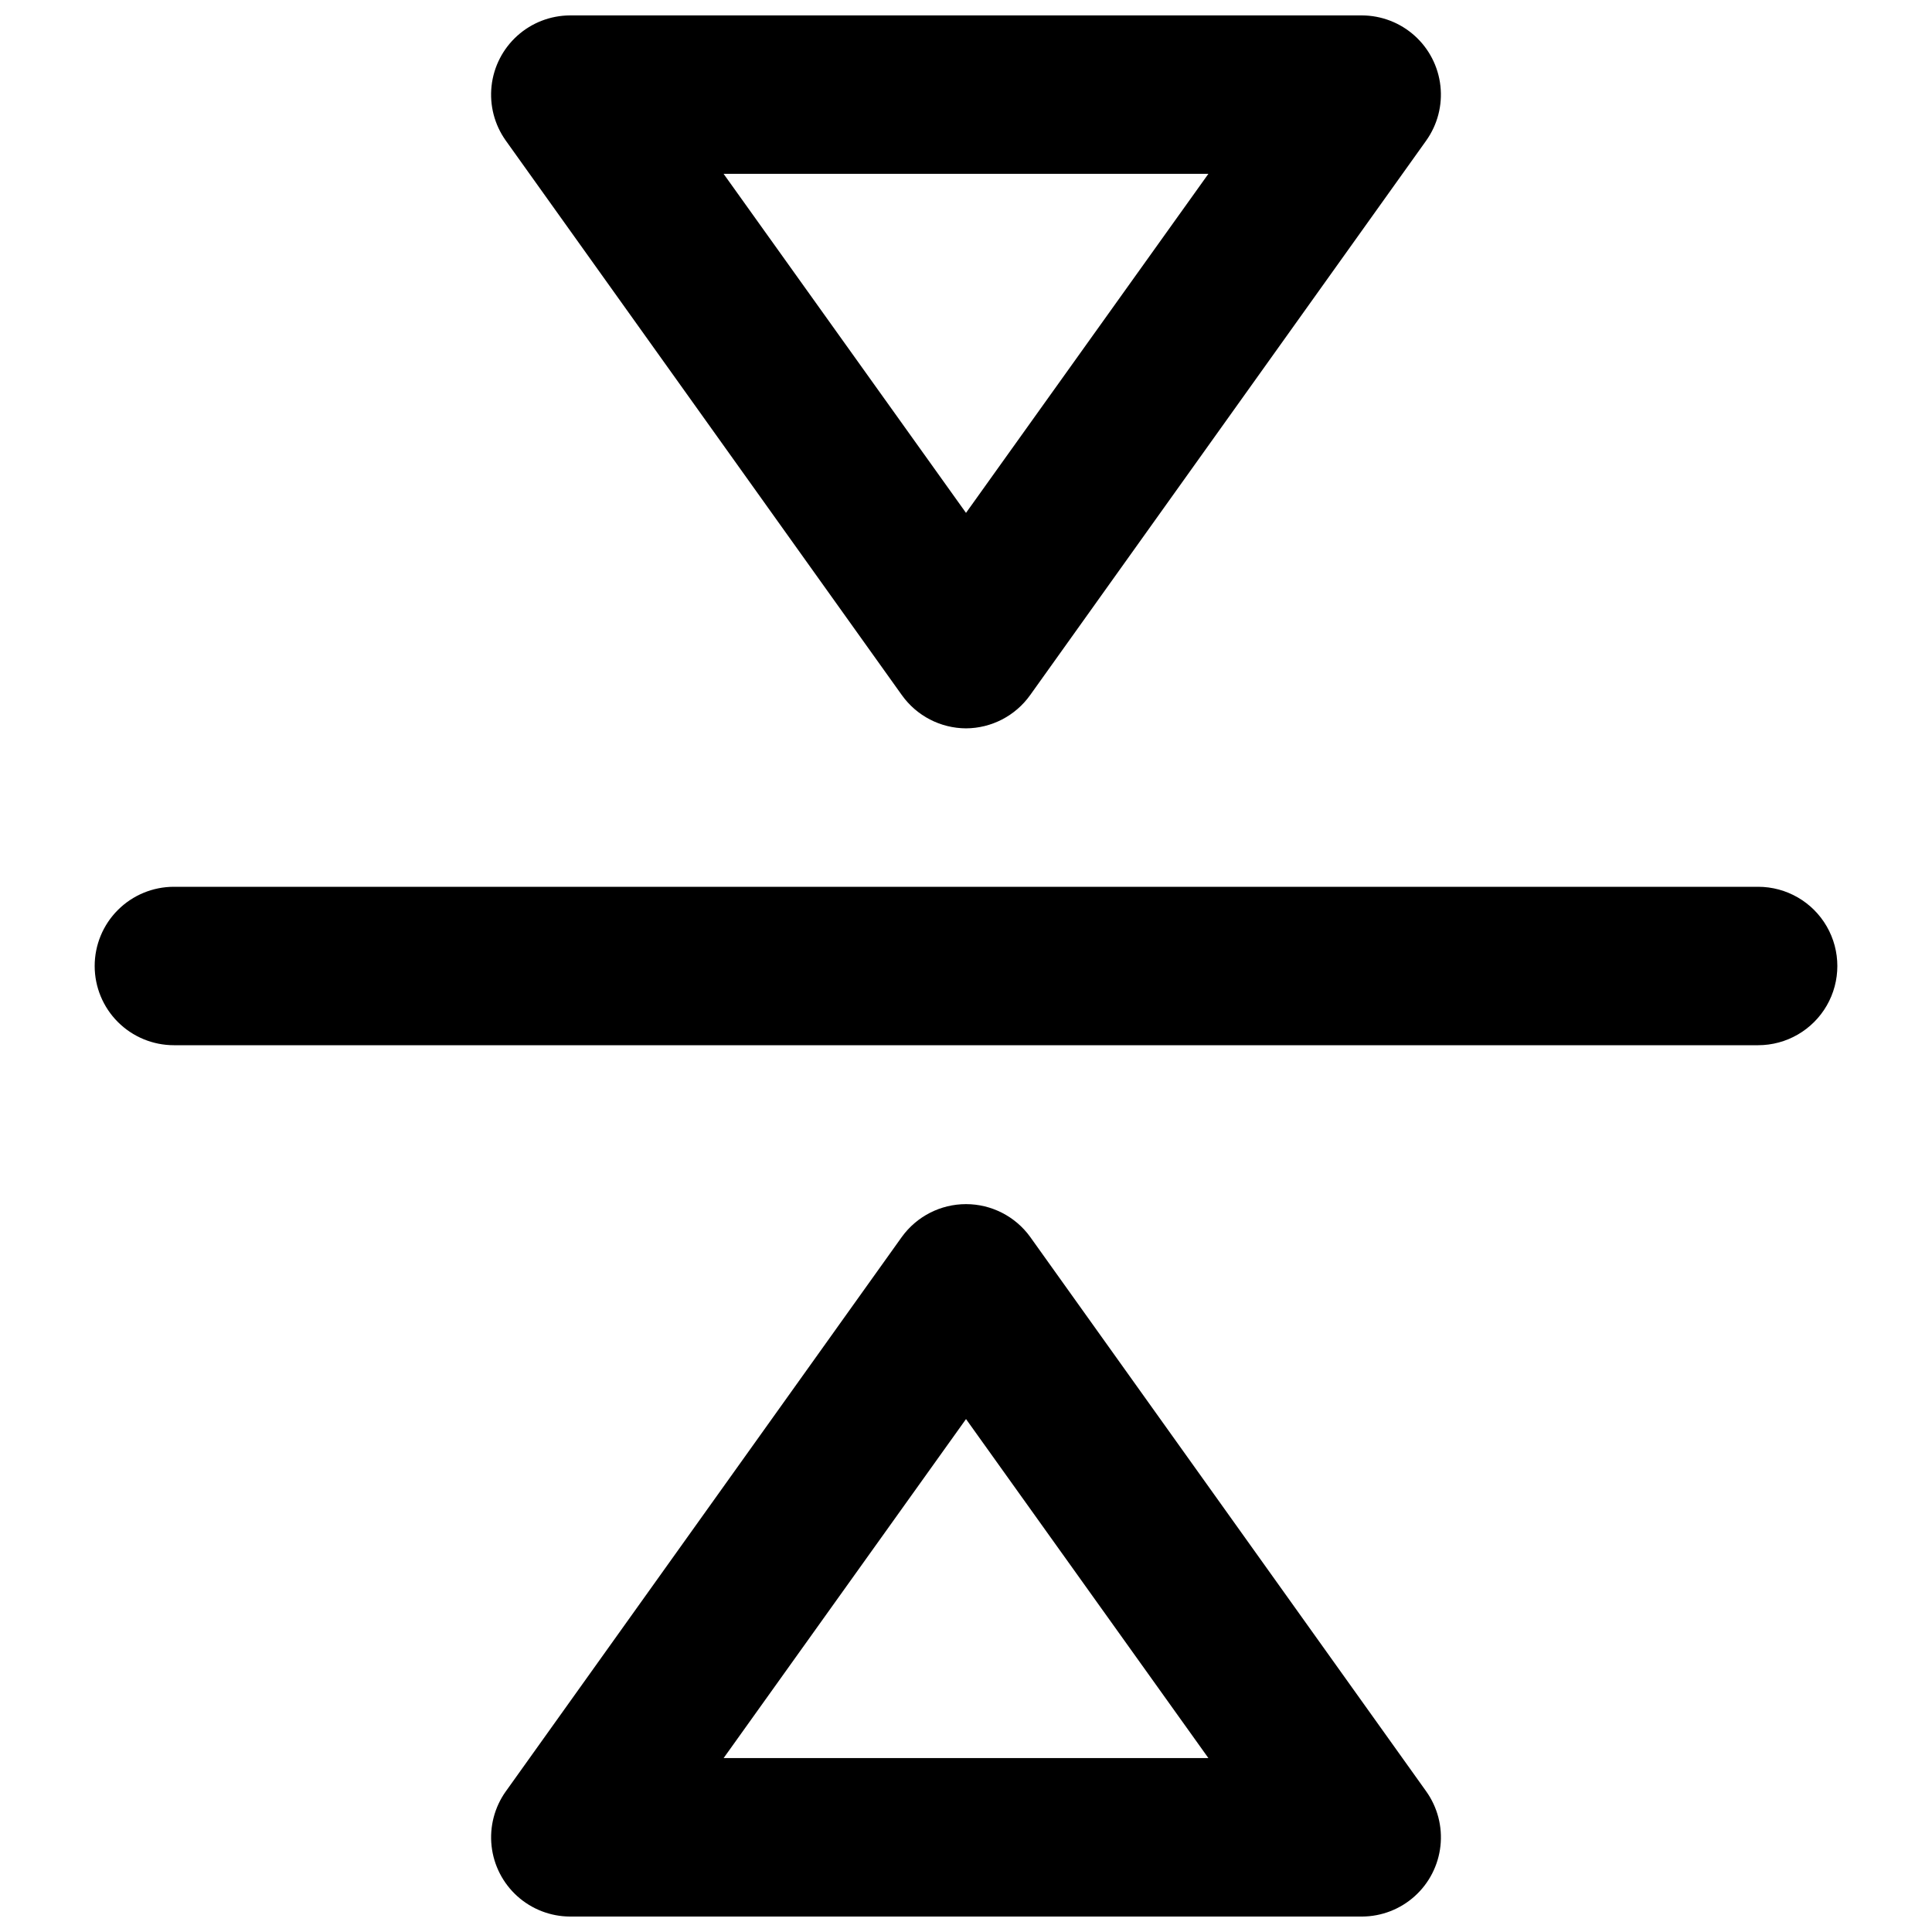 <?xml version="1.0" encoding="UTF-8"?>
<!-- Uploaded to: ICON Repo, www.iconrepo.com, Generator: ICON Repo Mixer Tools -->
<svg width="800px" height="800px" version="1.1" viewBox="144 144 512 512" xmlns="http://www.w3.org/2000/svg">
 <defs>
  <clipPath id="b">
   <path d="m274 148.09h252v189.91h-252z"/>
  </clipPath>
  <clipPath id="a">
   <path d="m274 463h252v188.9h-252z"/>
  </clipPath>
 </defs>
 <g clip-path="url(#b)">
  <path d="m400 337.02c6.754-0.031 13.082-3.312 17.004-8.816l104.96-146.95h-0.004c2.992-4.199 4.332-9.348 3.766-14.473-0.562-5.121-2.988-9.859-6.82-13.305-3.828-3.449-8.793-5.367-13.949-5.391h-209.92c-5.152 0.023-10.117 1.941-13.949 5.391-3.828 3.445-6.258 8.184-6.82 13.305-0.562 5.125 0.777 10.273 3.766 14.473l104.96 146.95c3.918 5.504 10.246 8.785 17.004 8.816zm64.234-146.95-64.234 89.848-64.238-89.848z"/>
 </g>
 <g clip-path="url(#a)">
  <path d="m383 471.79-104.96 146.95v-0.004c-2.988 4.199-4.328 9.352-3.766 14.473 0.562 5.121 2.992 9.859 6.82 13.305 3.832 3.449 8.797 5.367 13.949 5.391h209.92c5.156-0.023 10.121-1.941 13.949-5.391 3.832-3.445 6.258-8.184 6.82-13.305 0.566-5.121-0.773-10.273-3.766-14.473l-104.96-146.95 0.004 0.004c-3.949-5.453-10.273-8.684-17.004-8.684-6.734 0-13.059 3.231-17.004 8.684zm-47.234 138.12 64.238-89.844 64.234 89.844z"/>
 </g>
 <path d="m169.09 400c0 5.566 2.211 10.906 6.148 14.844 3.938 3.934 9.277 6.148 14.844 6.148h419.84c7.5 0 14.43-4.004 18.18-10.496 3.75-6.496 3.75-14.5 0-20.992-3.75-6.496-10.68-10.496-18.18-10.496h-419.84c-5.566 0-10.906 2.211-14.844 6.148-3.938 3.934-6.148 9.273-6.148 14.844z"/>
</svg>